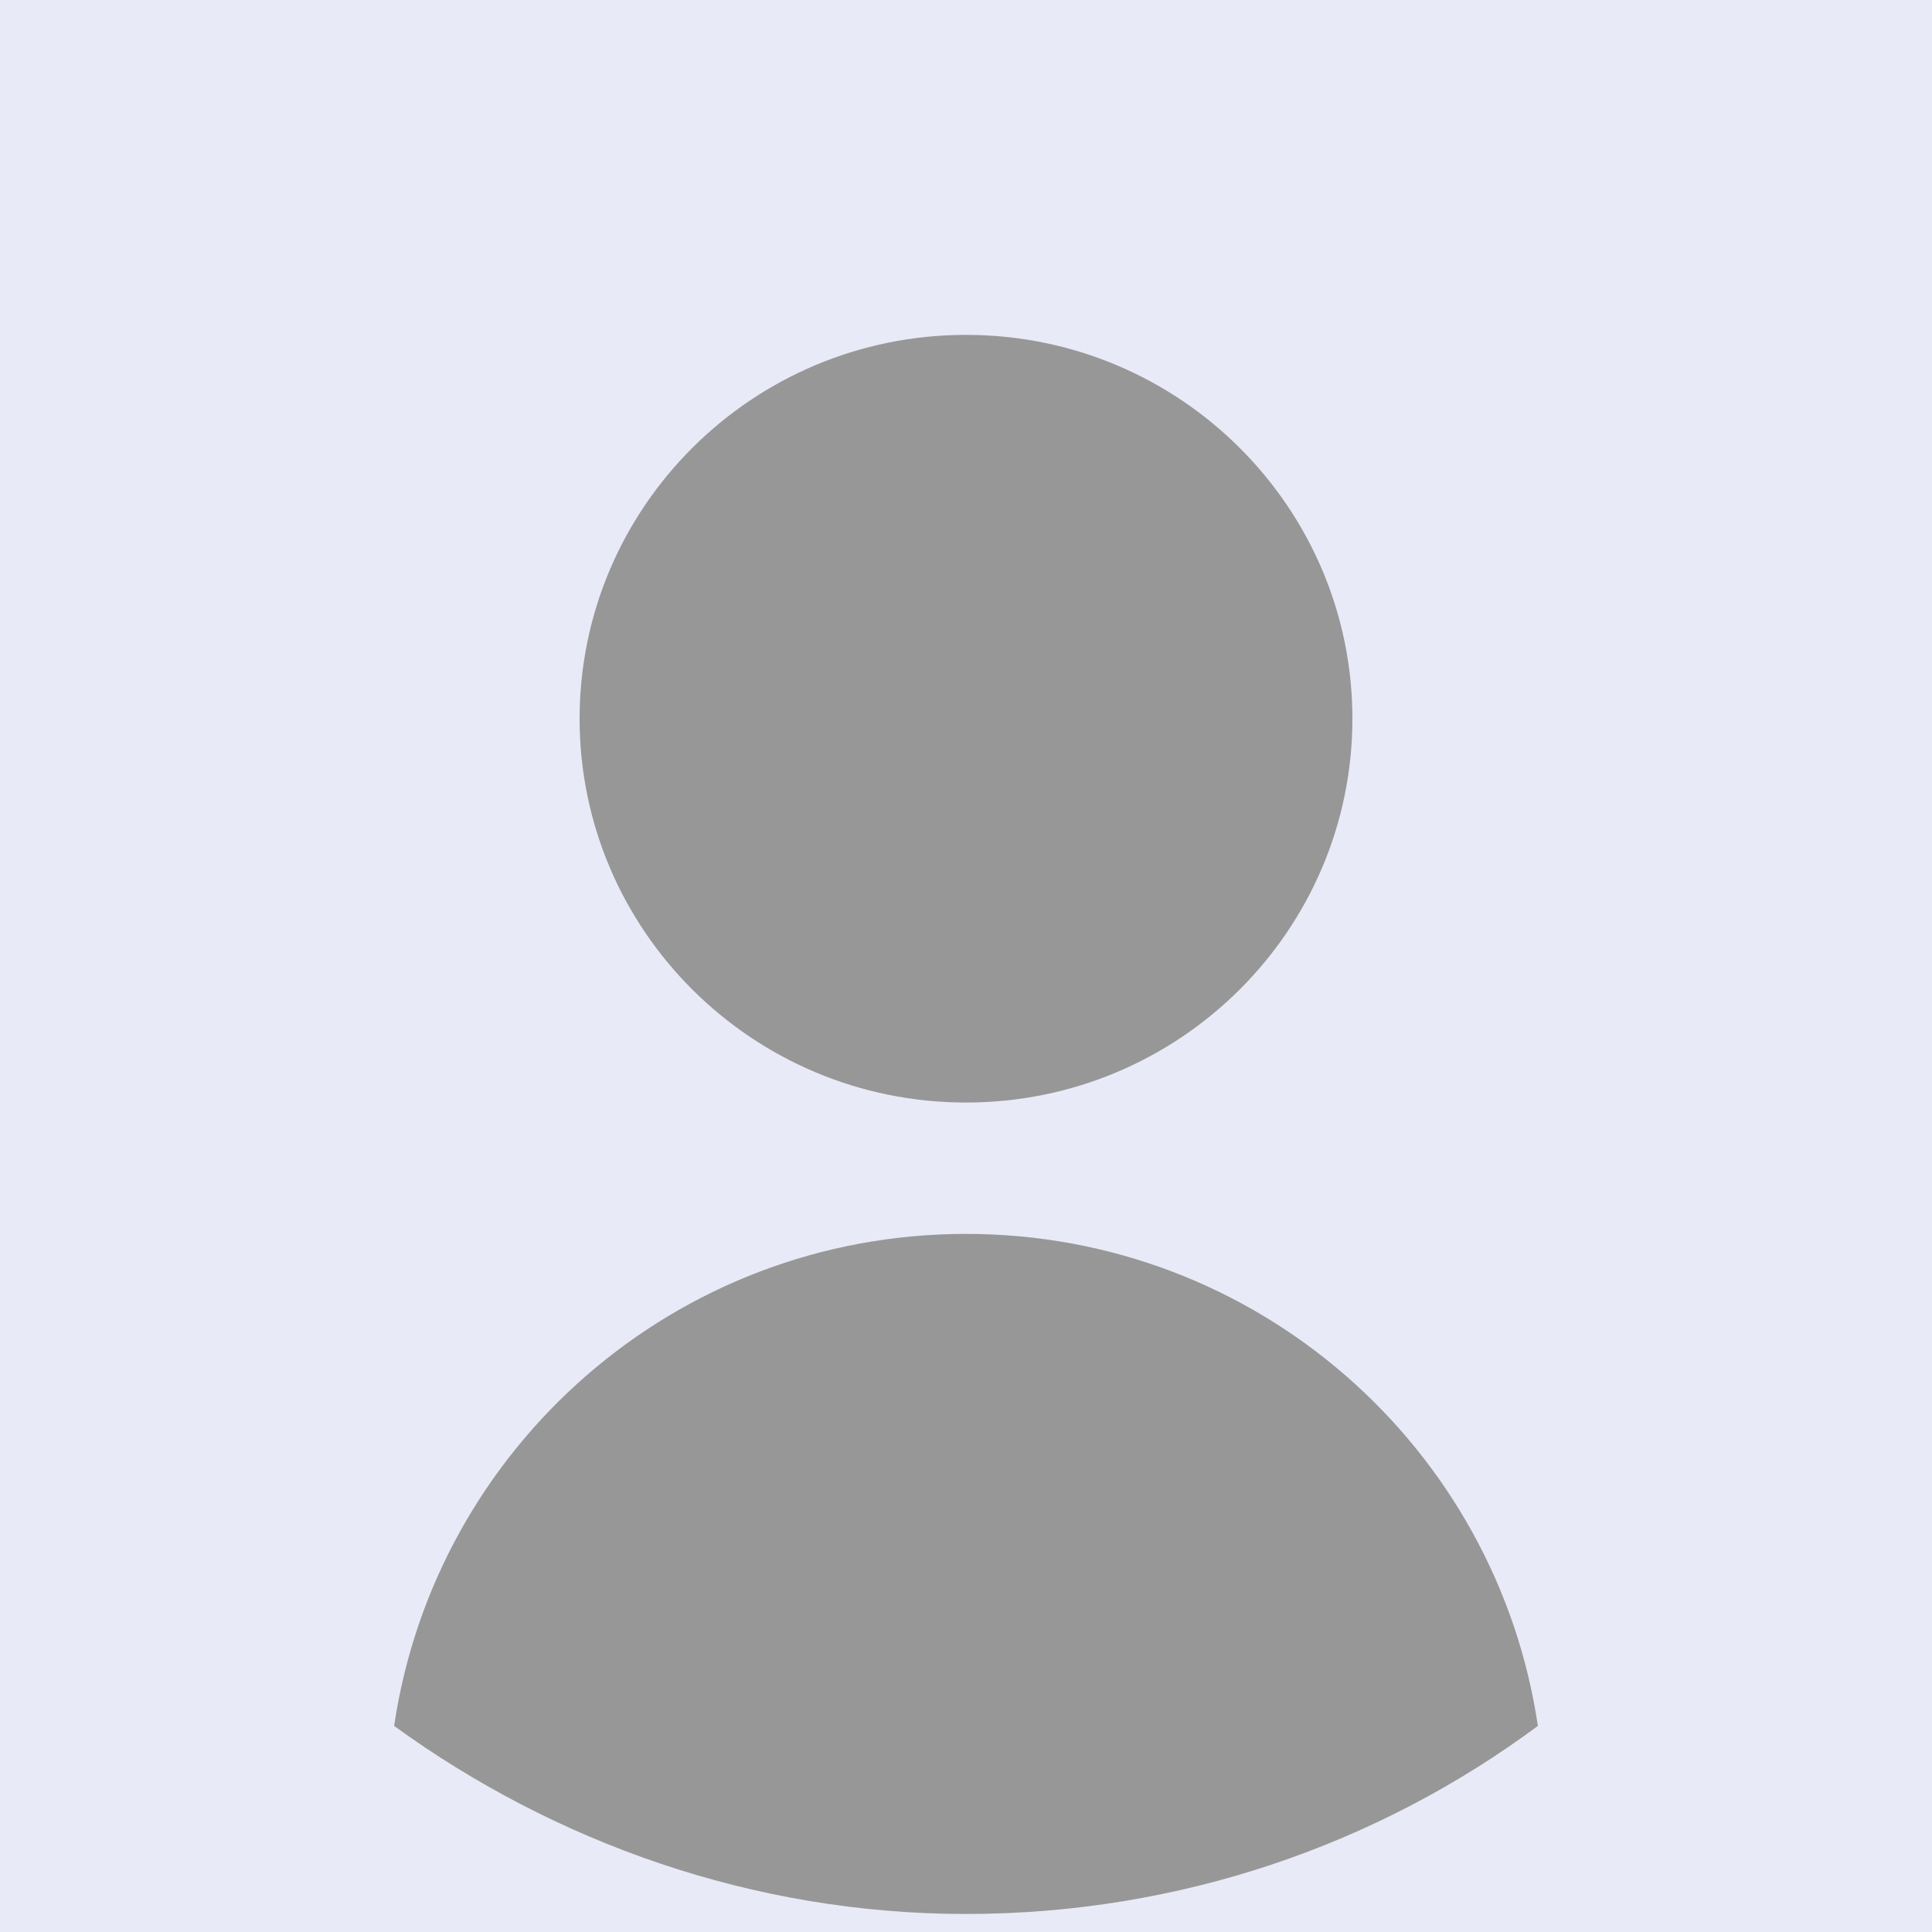 <?xml version="1.0" encoding="utf-8"?>
<!-- Generator: Adobe Illustrator 27.2.0, SVG Export Plug-In . SVG Version: 6.00 Build 0)  -->
<svg version="1.1" id="Livello_1" xmlns="http://www.w3.org/2000/svg" xmlns:xlink="http://www.w3.org/1999/xlink" x="0px" y="0px"
	 viewBox="0 0 75 75" style="enable-background:new 0 0 75 75;" xml:space="preserve">
<style type="text/css">
	.st0{fill:#E8EAF7;}
	.st1{fill:#979797;}
</style>
<rect x="-0.6" y="-1.2" class="st0" width="75.6" height="76.8"/>
<path class="st1" d="M37.5,74.3c8.3,0,16-2.7,22.2-7.3c-1.6-10.8-10.9-19.1-22.2-19.1S16.9,56.2,15.3,67
	C21.5,71.5,29.2,74.3,37.5,74.3z"/>
<path class="st1" d="M52.5,27.9c0-8.2-6.7-14.9-15-14.9s-15,6.7-15,14.9s6.7,14.9,15,14.9S52.5,36.1,52.5,27.9z"/>
</svg>
